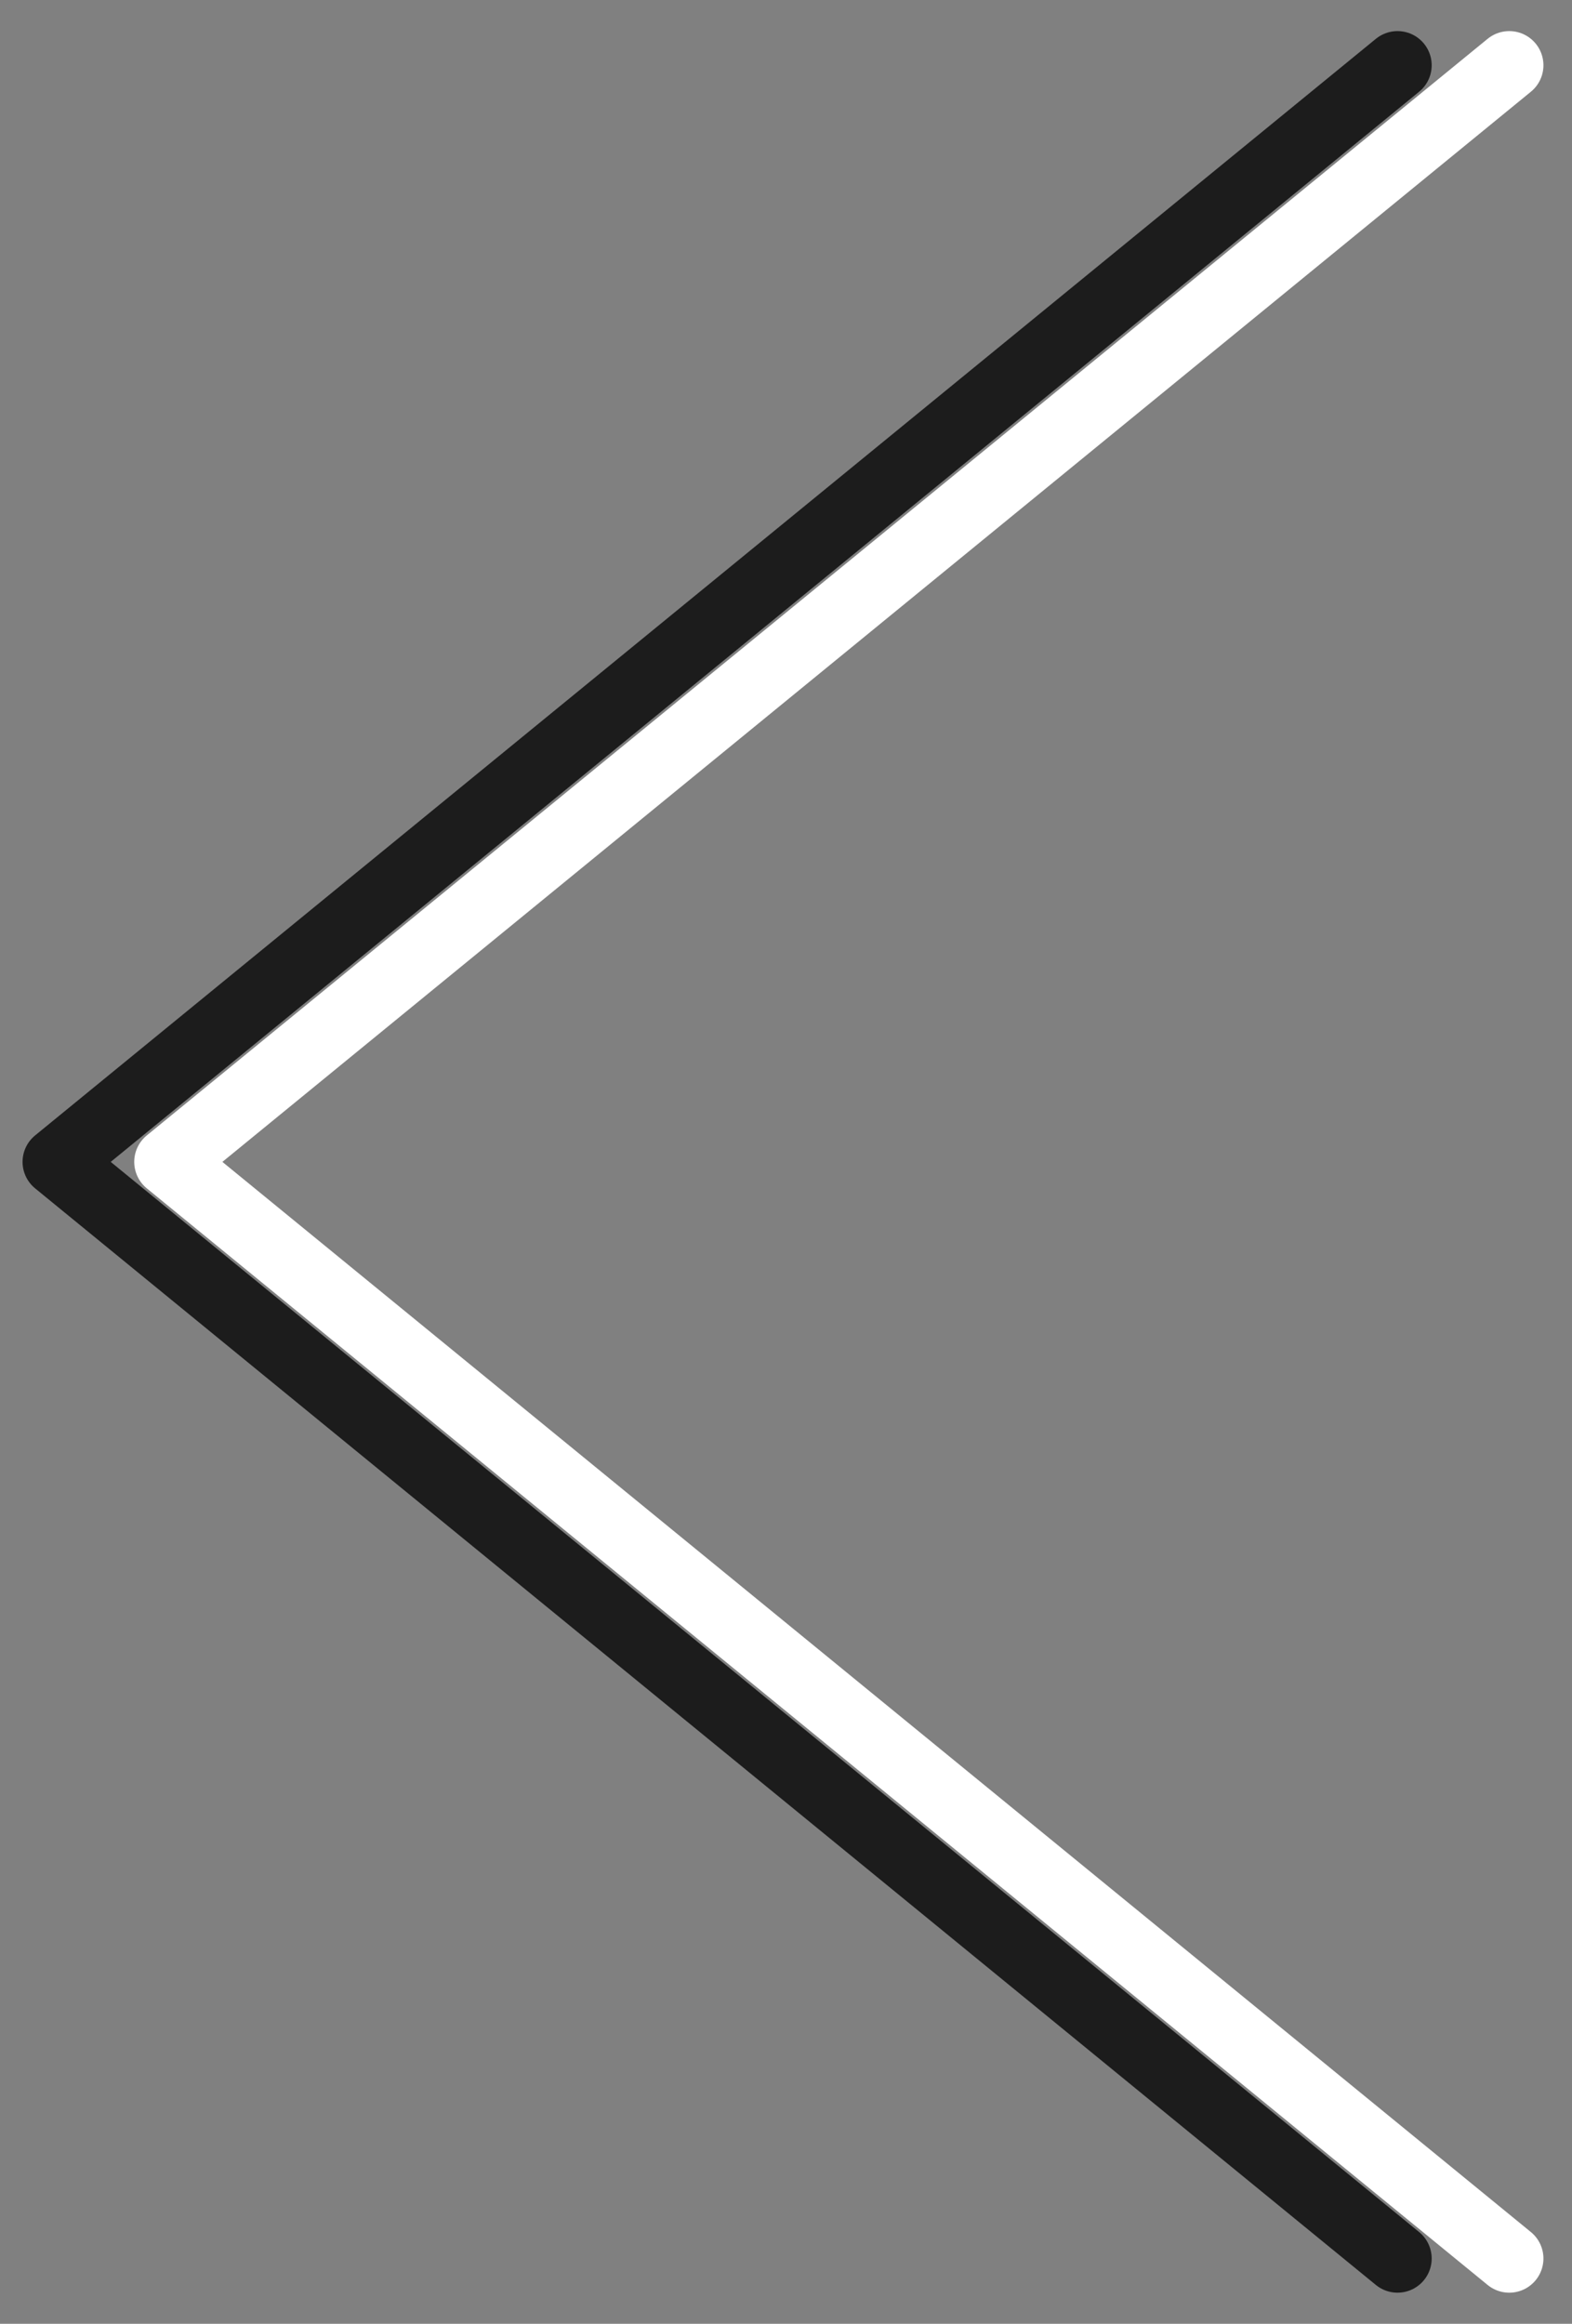 <svg width="23" height="34" viewBox="0 0 23 34" fill="none" xmlns="http://www.w3.org/2000/svg">
<rect x="0" y="0" width="23" height="34" fill="#808080" stroke="none"/>
<path d="M20.447 0.955L0.83 17L20.447 33.045" stroke="#1C1C1C" stroke-linecap="round" stroke-linejoin="round"/>
<path d="M22.082 0.955L2.464 17L22.082 33.045" stroke="white" stroke-linecap="round" stroke-linejoin="round"/>
</svg>

